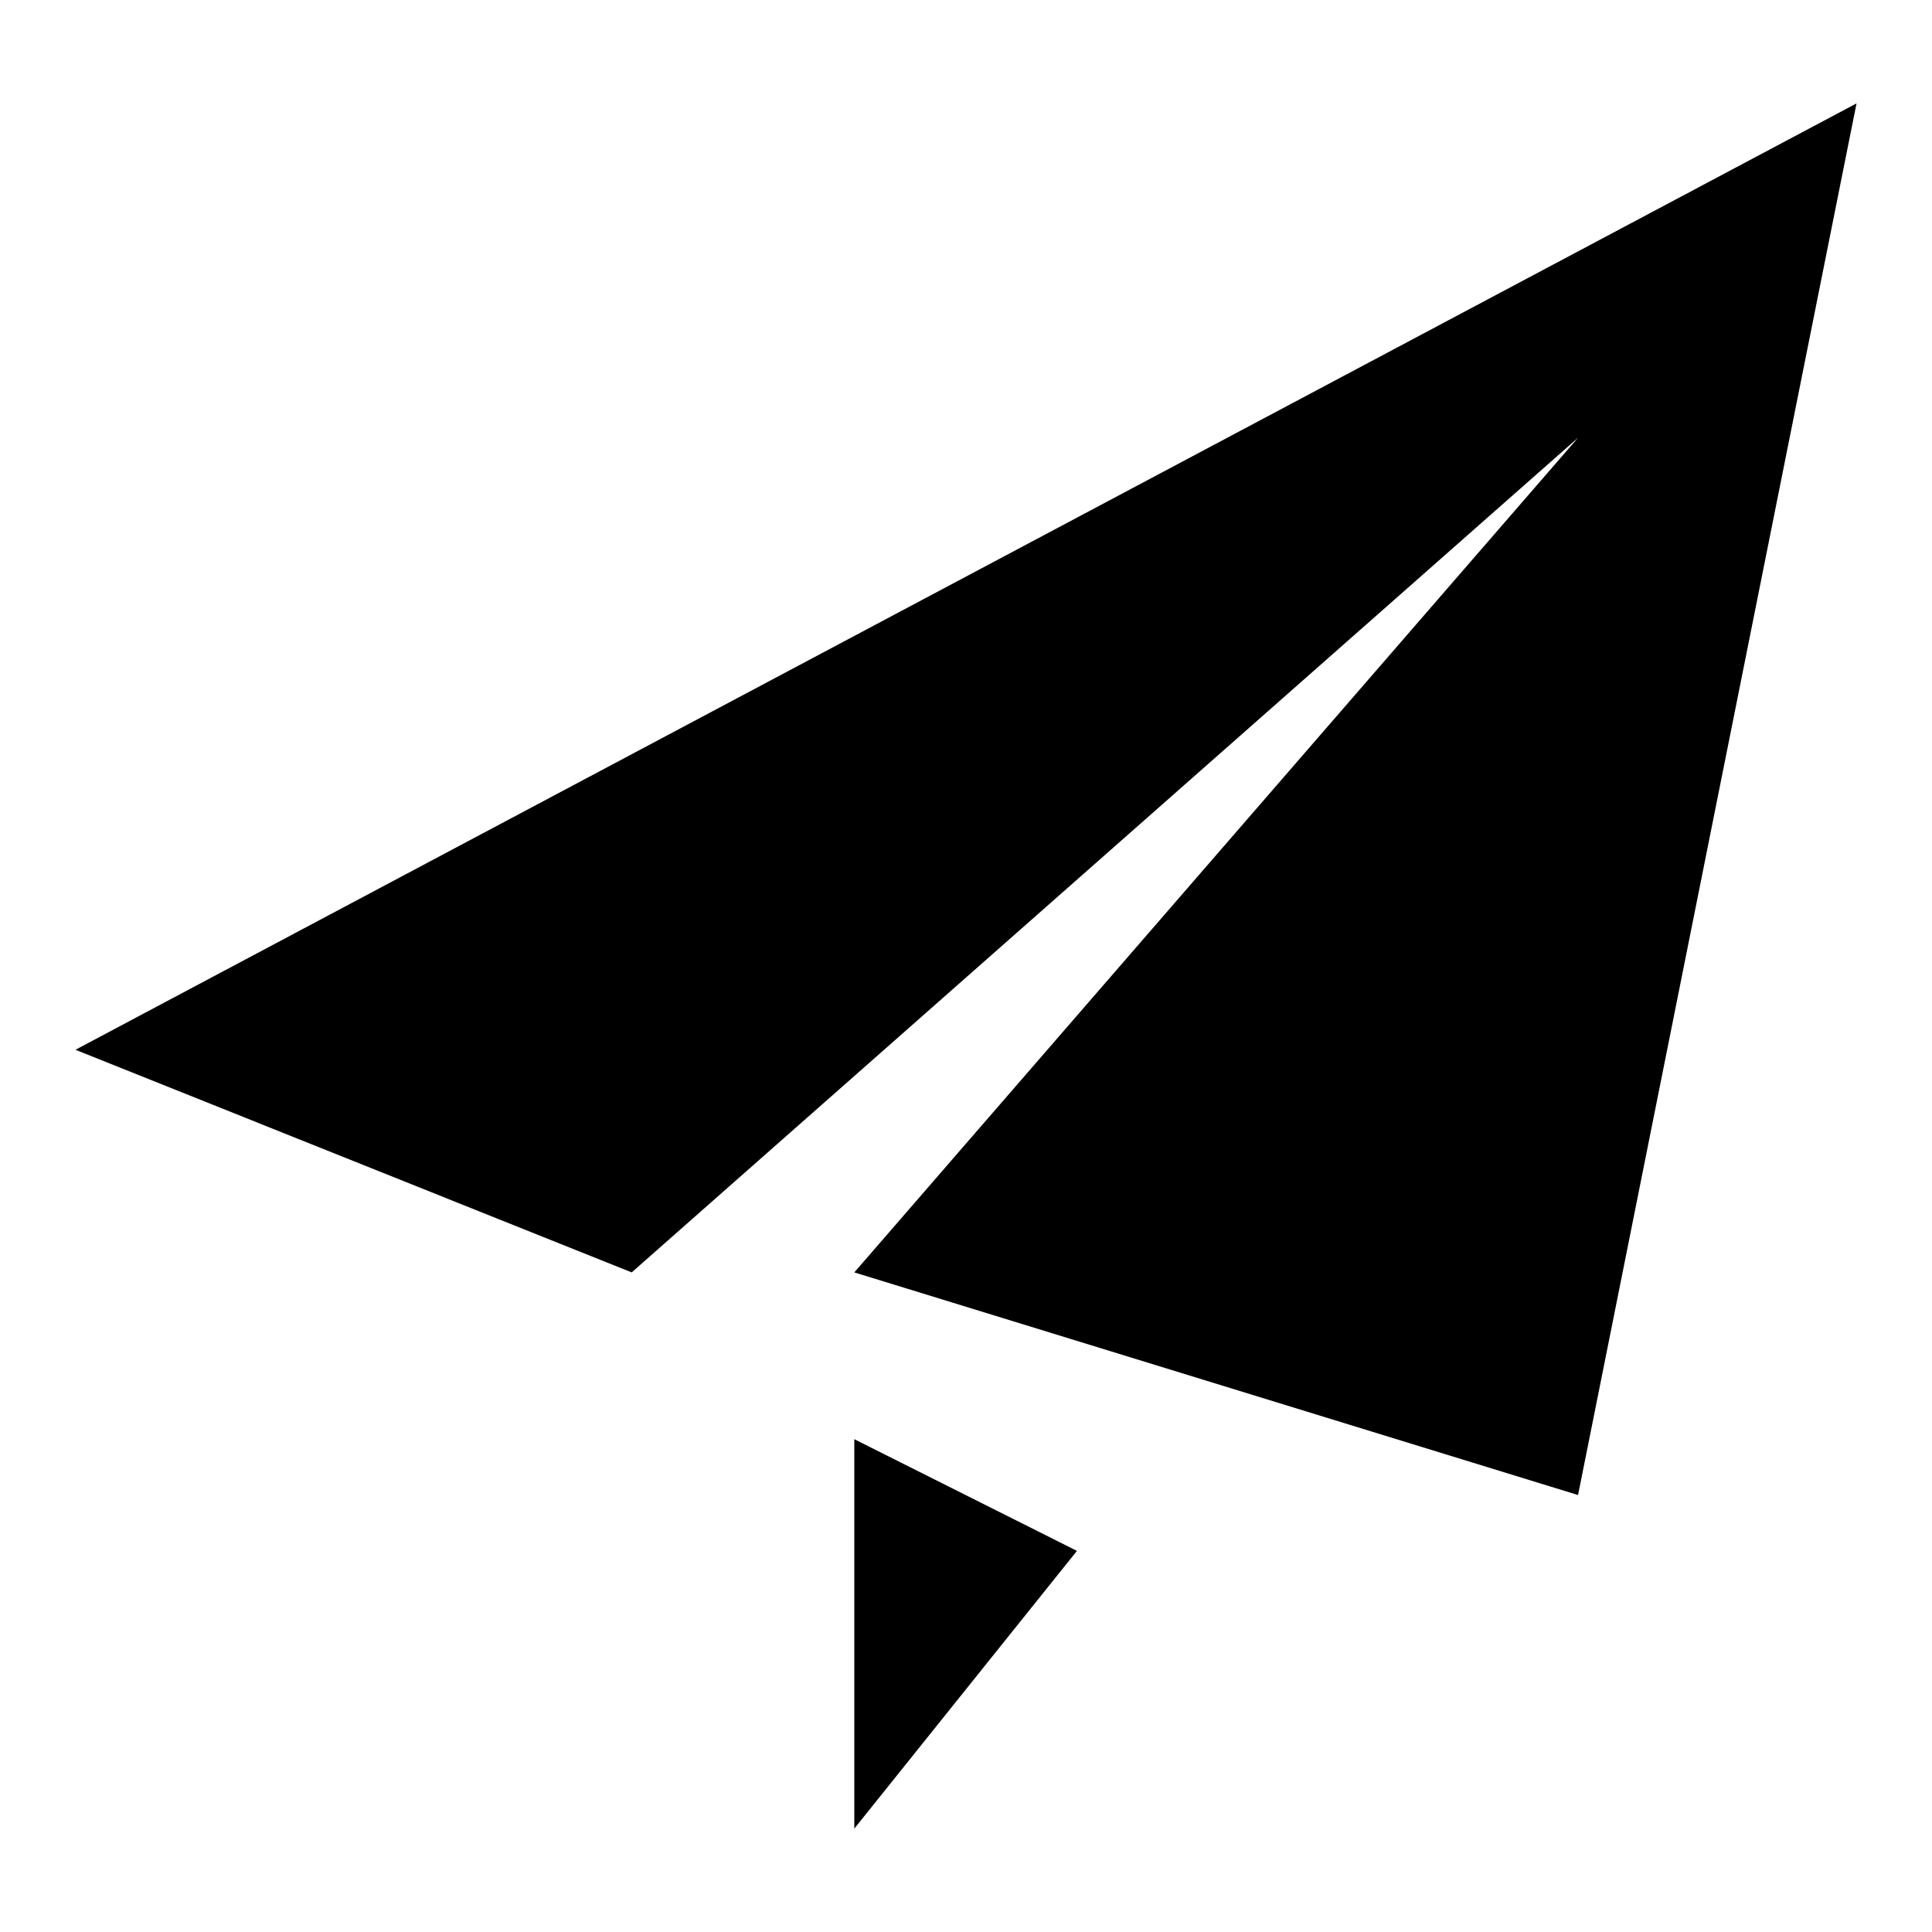 <?xml version="1.0" encoding="utf-8"?>
<!-- Svg Vector Icons : http://www.onlinewebfonts.com/icon -->
<!DOCTYPE svg PUBLIC "-//W3C//DTD SVG 1.1//EN" "http://www.w3.org/Graphics/SVG/1.1/DTD/svg11.dtd">
<svg version="1.1" xmlns="http://www.w3.org/2000/svg" xmlns:xlink="http://www.w3.org/1999/xlink" x="0px" y="0px" viewBox="0 0 256 256" enable-background="new 0 0 256 256" xml:space="preserve">
<g> <path fill="#000000" d="M209.1,198.1l-95.9-29.5l95.9-110.6L83.7,168.6L10,139.1L246,13.7L209.1,198.1z M113.2,242.3v-51.6 l29.5,14.8L113.2,242.3z"/></g>
</svg>